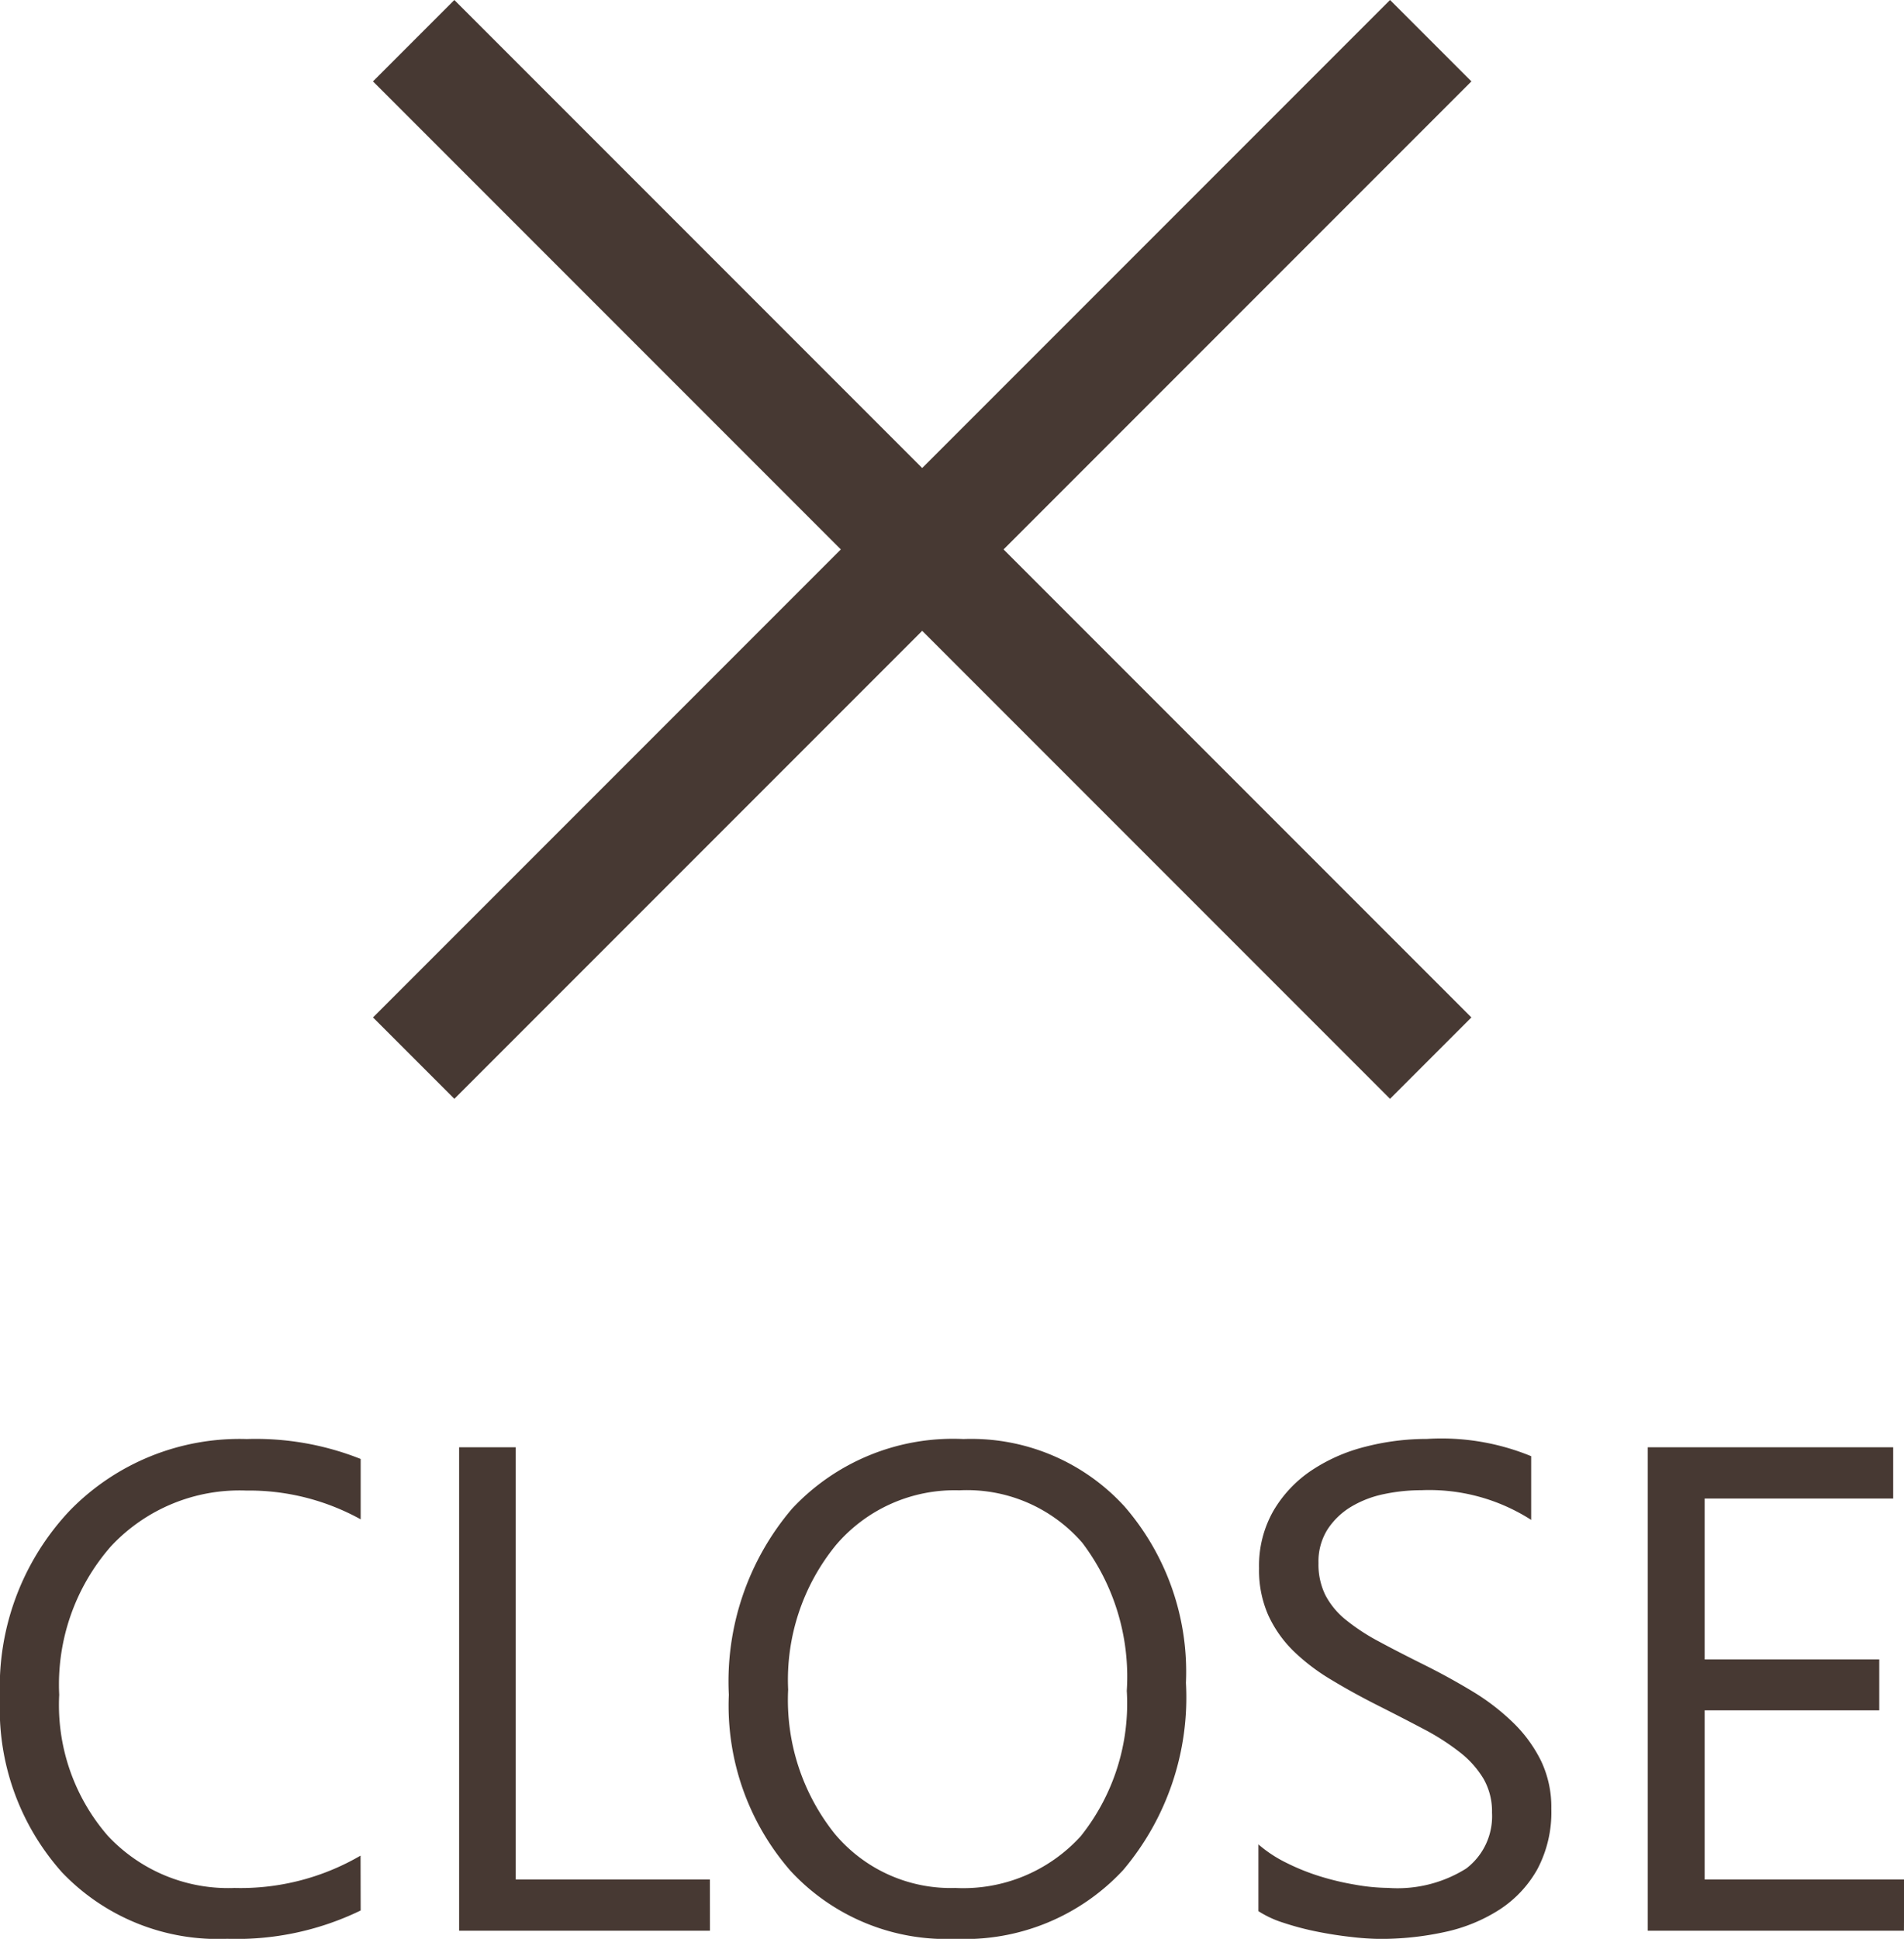 <svg xmlns="http://www.w3.org/2000/svg" width="33.094" height="33.687" viewBox="0 0 33.094 33.687"><g transform="translate(-162.471 -1056.793)"><g transform="translate(-170.723 1028.339)"><path d="M25,1H0V-1H25Z" transform="translate(340.384 29.161) rotate(45)" fill="#473933"/><path d="M25,1H0V-1H25Z" transform="translate(358.062 29.161) rotate(135)" fill="#473933"/></g><path d="M-10.26-.352a4.928,4.928,0,0,1-2.32.492,3.742,3.742,0,0,1-2.871-1.154,4.259,4.259,0,0,1-1.078-3.029A4.464,4.464,0,0,1-15.316-7.3,4.117,4.117,0,0,1-12.24-8.543a4.932,4.932,0,0,1,1.98.346v1.049a4.016,4.016,0,0,0-1.992-.5,3.057,3.057,0,0,0-2.347.967A3.642,3.642,0,0,0-15.5-4.1a3.465,3.465,0,0,0,.841,2.446,2.861,2.861,0,0,0,2.206.911,4.139,4.139,0,0,0,2.191-.562ZM-4.189,0H-8.549V-8.4h.984V-.891h3.375ZM.076.141A3.688,3.688,0,0,1-2.786-1.037,4.368,4.368,0,0,1-3.861-4.1a4.628,4.628,0,0,1,1.1-3.234A3.827,3.827,0,0,1,.217-8.543a3.605,3.605,0,0,1,2.8,1.172A4.384,4.384,0,0,1,4.084-4.307a4.644,4.644,0,0,1-1.09,3.252A3.756,3.756,0,0,1,.076.141Zm.07-7.793A2.709,2.709,0,0,0-2-6.7,3.7,3.7,0,0,0-2.83-4.189a3.723,3.723,0,0,0,.806,2.5,2.628,2.628,0,0,0,2.1.946,2.759,2.759,0,0,0,2.18-.9,3.688,3.688,0,0,0,.8-2.525,3.853,3.853,0,0,0-.773-2.572A2.652,2.652,0,0,0,.146-7.652ZM5.344-.34V-1.5a2.253,2.253,0,0,0,.478.316,3.869,3.869,0,0,0,.586.237A4.664,4.664,0,0,0,7.025-.8,3.447,3.447,0,0,0,7.6-.744a2.249,2.249,0,0,0,1.356-.337,1.14,1.14,0,0,0,.448-.97,1.139,1.139,0,0,0-.149-.592,1.683,1.683,0,0,0-.413-.46,4.1,4.1,0,0,0-.624-.4q-.36-.19-.776-.4Q7-4.125,6.621-4.354a3.555,3.555,0,0,1-.662-.5,2.1,2.1,0,0,1-.442-.624A1.932,1.932,0,0,1,5.355-6.3a1.922,1.922,0,0,1,.252-1A2.161,2.161,0,0,1,6.27-8a3,3,0,0,1,.935-.41,4.279,4.279,0,0,1,1.069-.135,4.1,4.1,0,0,1,1.811.3v1.107a3.282,3.282,0,0,0-1.91-.516,3.142,3.142,0,0,0-.645.067,1.821,1.821,0,0,0-.574.22,1.272,1.272,0,0,0-.41.393,1.042,1.042,0,0,0-.158.586,1.206,1.206,0,0,0,.12.557,1.364,1.364,0,0,0,.354.428,3.531,3.531,0,0,0,.571.375q.337.182.776.4t.855.469a3.91,3.91,0,0,1,.709.545,2.422,2.422,0,0,1,.483.662,1.861,1.861,0,0,1,.179.832,2.11,2.11,0,0,1-.243,1.052,2,2,0,0,1-.656.7,2.866,2.866,0,0,1-.952.39,5.215,5.215,0,0,1-1.137.12A4.632,4.632,0,0,1,6.955.108q-.293-.032-.6-.094A4.877,4.877,0,0,1,5.78-.138,1.8,1.8,0,0,1,5.344-.34ZM16.564,0H12.111V-8.4h4.266v.891H13.1v2.795h3.035v.885H13.1V-.891h3.469Z" transform="translate(179 1090.339)" fill="#473933"/></g></svg>